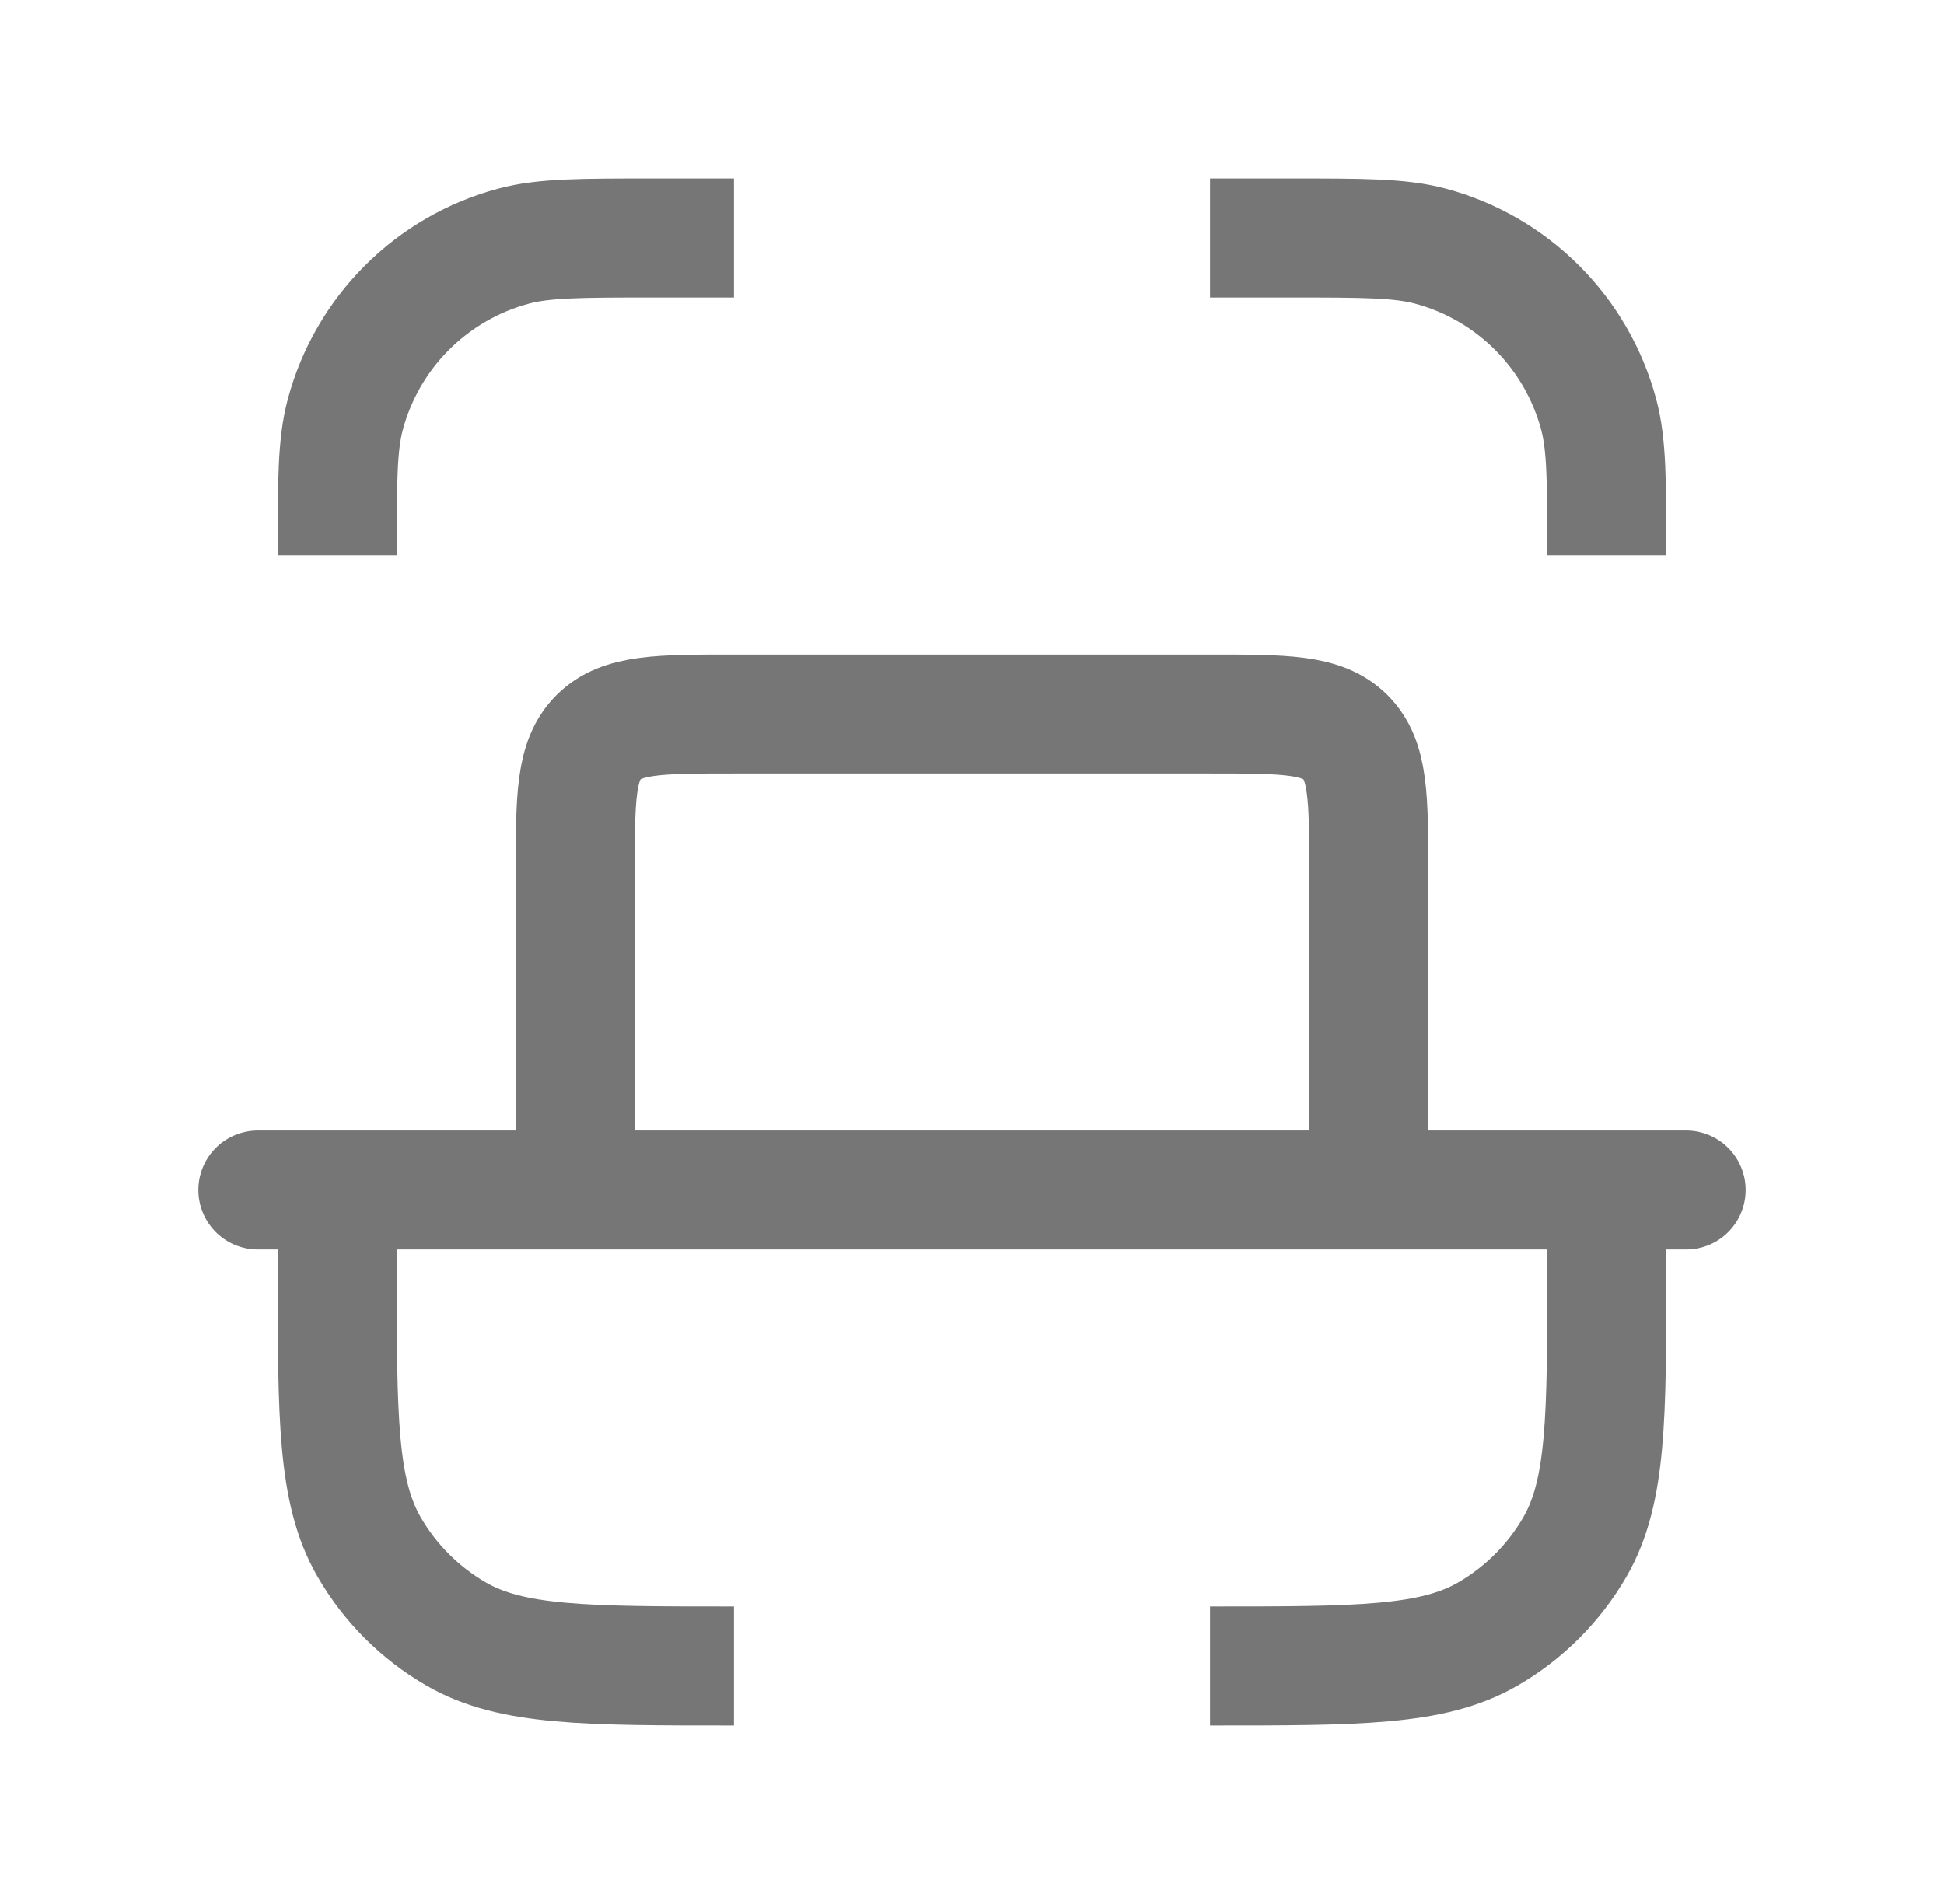 <svg width="49" height="48" viewBox="0 0 49 48" fill="none" xmlns="http://www.w3.org/2000/svg">
<path d="M18.5 6H16.5C14.64 6 13.71 6 12.948 6.204C11.93 6.476 11.002 7.012 10.257 7.757C9.512 8.502 8.976 9.43 8.704 10.448C8.5 11.21 8.5 12.14 8.5 14M30.5 6H32.5C34.36 6 35.29 6 36.052 6.204C37.07 6.476 37.998 7.012 38.743 7.757C39.488 8.502 40.023 9.43 40.296 10.448C40.5 11.21 40.5 12.14 40.5 14M40.5 30V32C40.5 35.74 40.5 37.608 39.696 39C39.169 39.912 38.412 40.669 37.5 41.196C36.108 42 34.24 42 30.5 42M8.5 30V32C8.5 35.74 8.5 37.608 9.304 39C9.831 39.912 10.588 40.669 11.5 41.196C12.892 42 14.76 42 18.5 42" stroke="#767676" stroke-width="3" stroke-linejoin="round"/>
<path d="M6.5 30H42.5M14.5 22V30H34.5V22C34.5 20.114 34.5 19.172 33.914 18.586C33.328 18 32.386 18 30.5 18H18.5C16.614 18 15.672 18 15.086 18.586C14.5 19.172 14.5 20.114 14.5 22Z" stroke="#767676" stroke-width="3" stroke-linecap="round" stroke-linejoin="round"/>
</svg>
